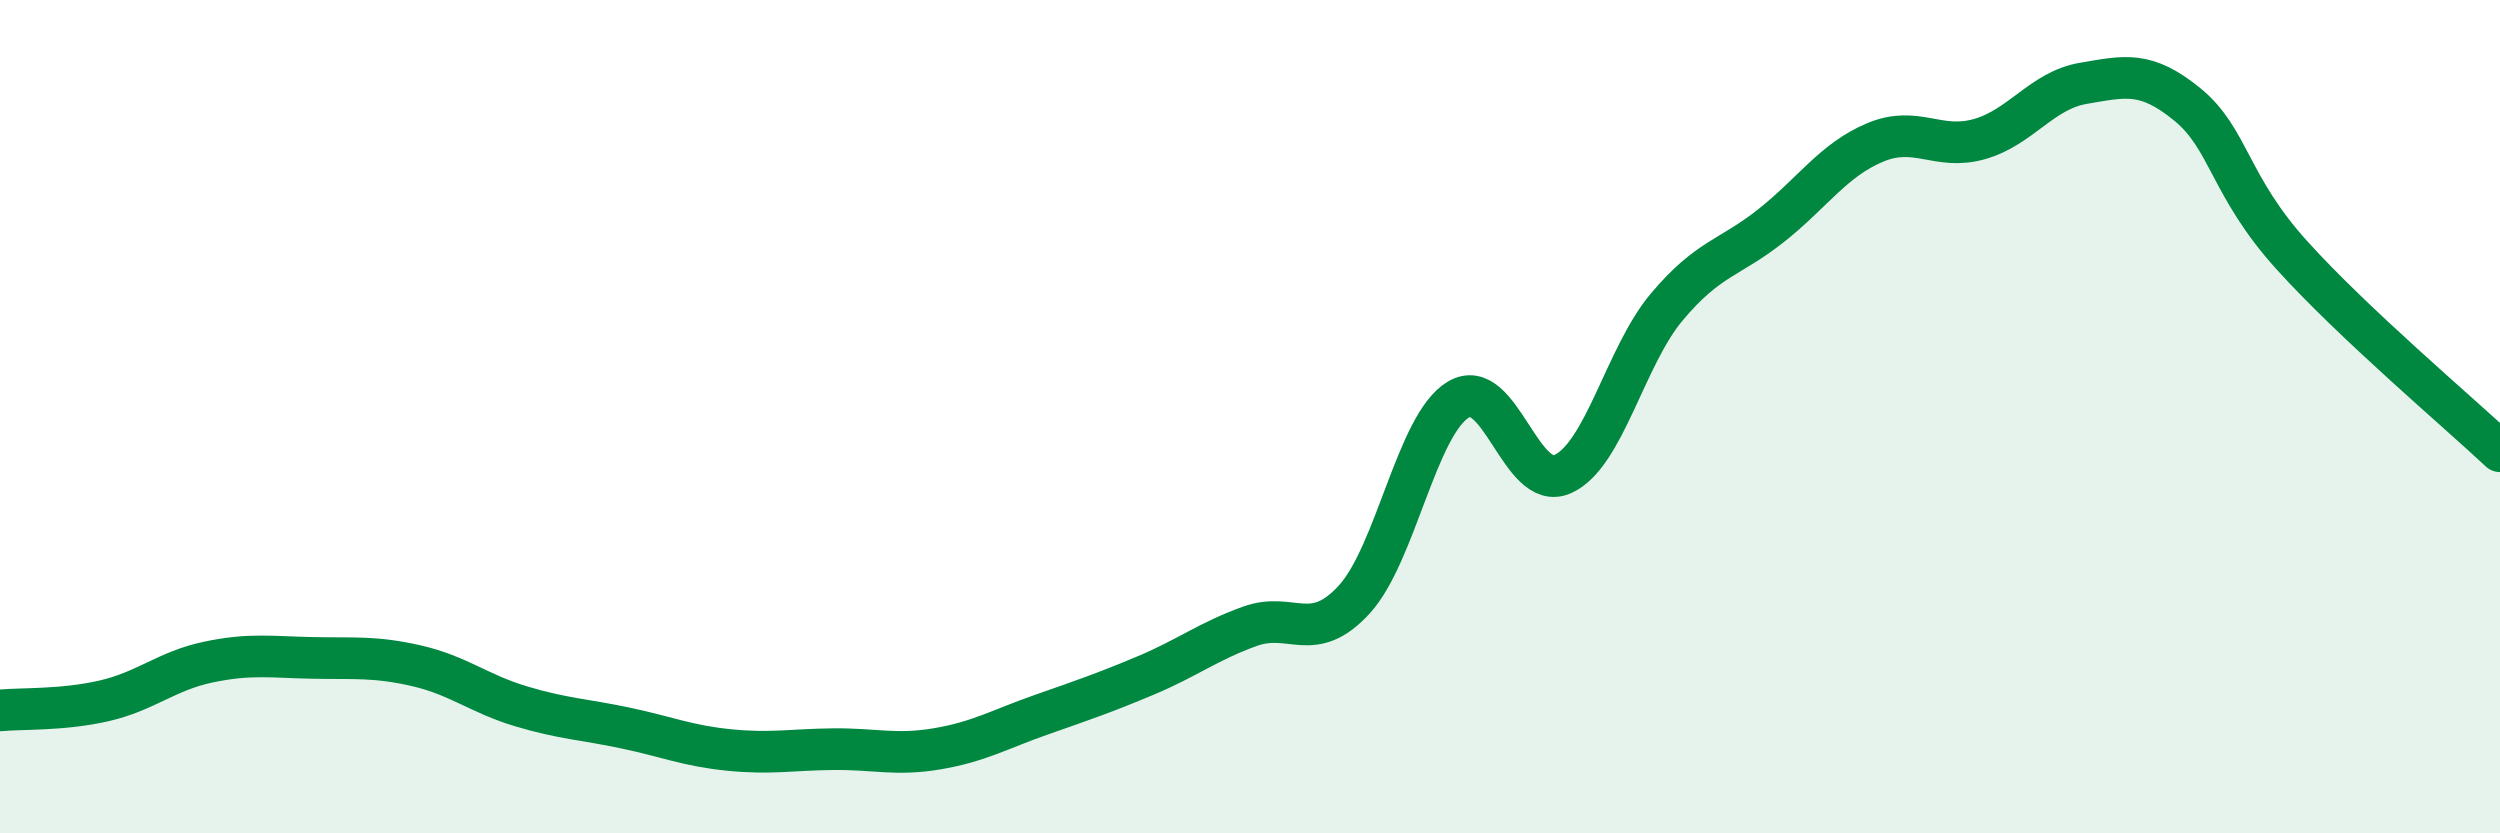 
    <svg width="60" height="20" viewBox="0 0 60 20" xmlns="http://www.w3.org/2000/svg">
      <path
        d="M 0,17.05 C 0.5,17 1.5,17.05 2.5,16.82 C 3.5,16.59 4,16.1 5,15.89 C 6,15.68 6.5,15.77 7.5,15.79 C 8.5,15.81 9,15.75 10,15.98 C 11,16.21 11.5,16.65 12.5,16.95 C 13.5,17.25 14,17.26 15,17.47 C 16,17.68 16.5,17.9 17.5,18 C 18.5,18.1 19,17.99 20,17.98 C 21,17.97 21.5,18.14 22.5,17.97 C 23.5,17.8 24,17.5 25,17.15 C 26,16.8 26.5,16.63 27.5,16.21 C 28.5,15.79 29,15.39 30,15.03 C 31,14.67 31.5,15.48 32.5,14.39 C 33.5,13.3 34,10.19 35,9.59 C 36,8.99 36.5,11.82 37.5,11.38 C 38.5,10.94 39,8.56 40,7.37 C 41,6.18 41.5,6.21 42.5,5.42 C 43.5,4.63 44,3.84 45,3.42 C 46,3 46.5,3.62 47.5,3.34 C 48.5,3.06 49,2.17 50,2 C 51,1.83 51.5,1.69 52.5,2.51 C 53.5,3.33 53.5,4.46 55,6.12 C 56.5,7.78 59,9.89 60,10.83L60 20L0 20Z"
        fill="#008740"
        opacity="0.1"
        stroke-linecap="round"
        stroke-linejoin="round"
      />
      <path
        d="M 0,17.05 C 0.5,17 1.5,17.05 2.5,16.82 C 3.5,16.59 4,16.1 5,15.89 C 6,15.68 6.5,15.77 7.5,15.79 C 8.5,15.81 9,15.75 10,15.98 C 11,16.21 11.5,16.65 12.5,16.95 C 13.5,17.25 14,17.26 15,17.47 C 16,17.68 16.5,17.9 17.5,18 C 18.5,18.1 19,17.99 20,17.98 C 21,17.97 21.5,18.14 22.5,17.97 C 23.5,17.8 24,17.5 25,17.15 C 26,16.8 26.5,16.63 27.5,16.21 C 28.5,15.79 29,15.39 30,15.03 C 31,14.67 31.5,15.48 32.5,14.39 C 33.5,13.3 34,10.19 35,9.59 C 36,8.99 36.5,11.82 37.5,11.38 C 38.5,10.94 39,8.56 40,7.37 C 41,6.18 41.5,6.21 42.5,5.42 C 43.5,4.63 44,3.84 45,3.42 C 46,3 46.5,3.62 47.5,3.34 C 48.5,3.06 49,2.17 50,2 C 51,1.83 51.5,1.69 52.5,2.51 C 53.5,3.33 53.5,4.46 55,6.12 C 56.5,7.78 59,9.89 60,10.83"
        stroke="#008740"
        stroke-width="1"
        fill="none"
        stroke-linecap="round"
        stroke-linejoin="round"
      />
    </svg>
  